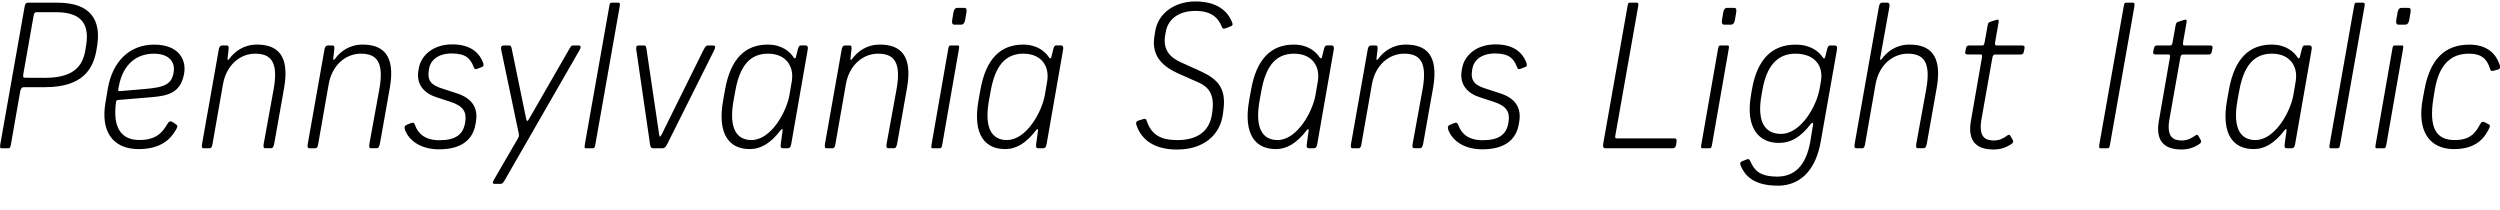 <?xml version="1.0" encoding="UTF-8"?>
<svg width="583.511" height="49.008" viewBox="0 0 583.511 49.008" version="1.1" xmlns="http://www.w3.org/2000/svg" xmlns:xlink="http://www.w3.org/1999/xlink">
 <path d="M0.4,14.4 l1.54,0 c0.38,0,0.48,0.14,0.62,0.96 l2.16,12.34 c0.19,0.86,0.53,0.96,0.91,0.96 l4.85,0 c8.88,0,11.38,4.27,12.1,9.07 l0.1,0.62 c0.91,5.81,-1.34,10.03,-9.26,10.03 l-6.82,0 c-0.38,0,-0.72,-0.1,-0.86,-0.96 l-5.66,-32.02 c-0.14,-0.86,-0.05,-1.01,0.34,-1.01 Z M5.92,30.86 c-0.38,0,-0.62,0.05,-0.48,0.86 l2.4,13.58 c0.14,0.82,0.38,0.86,0.77,0.86 l4.46,0 c5.42,0,7.87,-2.3,7.06,-7.54 l-0.19,-1.2 c-0.67,-4.27,-3.17,-6.58,-9.55,-6.58 Z M32.42,14.21 c5.04,0,7.39,2.3,8.59,4.42 c0.38,0.67,0.58,1.01,0.14,1.3 l-0.86,0.58 c-0.58,0.38,-0.86,0.14,-1.25,-0.48 c-1.2,-2.06,-2.69,-3.7,-6.53,-3.7 c-4.46,0,-6.14,3.22,-5.47,8.54 l0.05,0.38 c0.05,0.38,0.14,0.38,0.58,0.43 l8.02,0.67 c3.84,0.34,6.58,1.2,7.3,5.62 c0.48,2.83,-1.01,6.62,-7.01,6.62 c-5.76,0,-9.7,-3.94,-10.8,-10.18 l-0.58,-3.46 c-1.06,-6.24,1.39,-10.75,7.82,-10.75 Z M28.0,27.74 c-0.48,-0.05,-0.43,0.19,-0.38,0.53 l0.1,0.53 c1.01,5.47,4.37,7.68,8.21,7.68 c3.36,0,4.99,-1.78,4.61,-4.27 c-0.43,-2.88,-2.11,-3.6,-6.82,-3.98 Z M47.54,14.4 l1.39,0 c0.38,0,0.58,0.34,0.67,1.01 l2.45,13.97 c0.82,4.56,4.08,7.1,7.49,7.1 c3.55,0,5.52,-1.73,4.32,-8.35 l-2.3,-12.62 c-0.14,-0.77,-0.05,-1.1,0.38,-1.1 l1.3,0 c0.43,0,0.62,0.34,0.77,1.1 l2.3,12.96 c1.39,7.87,-1.78,10.13,-6.34,10.13 c-3.07,0,-5.18,-1.58,-6.48,-3.36 c-0.29,-0.38,-0.43,-0.19,-0.38,0.14 l0.24,2.06 c0.1,0.77,-0.05,0.96,-0.48,0.96 l-0.91,0 c-0.38,0,-0.77,-0.1,-0.91,-1.01 l-3.89,-21.98 c-0.1,-0.67,-0.05,-1.01,0.38,-1.01 Z M72.21,14.4 l1.39,0 c0.38,0,0.58,0.34,0.67,1.01 l2.45,13.97 c0.82,4.56,4.08,7.1,7.49,7.1 c3.55,0,5.52,-1.73,4.32,-8.35 l-2.3,-12.62 c-0.14,-0.77,-0.05,-1.1,0.38,-1.1 l1.3,0 c0.43,0,0.62,0.34,0.77,1.1 l2.3,12.96 c1.39,7.87,-1.78,10.13,-6.34,10.13 c-3.07,0,-5.18,-1.58,-6.48,-3.36 c-0.29,-0.38,-0.43,-0.19,-0.38,0.14 l0.24,2.06 c0.1,0.77,-0.05,0.96,-0.48,0.96 l-0.91,0 c-0.38,0,-0.77,-0.1,-0.91,-1.01 l-3.89,-21.98 c-0.1,-0.67,-0.05,-1.01,0.38,-1.01 Z M102.54,14.16 c4.61,0,7.78,1.82,8.45,5.9 l0.1,0.58 c0.53,3.22,-0.91,5.47,-4.56,6.62 l-3.26,1.06 c-2.59,0.82,-3.6,1.82,-3.17,4.37 l0.05,0.29 c0.34,2.02,2.16,3.55,5.28,3.55 c3.36,0,4.37,-1.25,5.09,-3.07 c0.24,-0.62,0.38,-0.72,1.1,-0.43 l0.86,0.34 c0.48,0.19,0.48,0.53,0.19,1.2 c-0.96,2.4,-3.17,4.08,-7.1,4.08 c-4.7,0,-7.34,-2.78,-7.82,-5.57 l-0.1,-0.58 c-0.53,-3.26,1.39,-5.28,4.22,-6.19 l3.26,-1.06 c2.93,-0.96,3.84,-2.3,3.46,-4.7 l-0.05,-0.29 c-0.48,-2.74,-2.35,-3.98,-5.95,-3.98 c-3.36,0,-4.99,1.49,-5.71,3.5 c-0.24,0.62,-0.43,0.72,-1.15,0.43 l-0.82,-0.34 c-0.53,-0.24,-0.58,-0.62,-0.34,-1.3 c0.82,-2.06,3.22,-4.42,7.97,-4.42 Z M115.6,6.1 l1.25,0 c0.38,0,0.53,0.14,0.96,0.86 l17.47,30.38 c0.43,0.77,0.24,1.06,-0.29,1.06 l-1.25,0 c-0.38,0,-0.48,-0.19,-0.91,-0.91 l-9.31,-16.18 c-0.38,-0.72,-0.58,-0.67,-0.72,0 l-3.31,16.08 c-0.14,0.77,-0.24,1.01,-0.77,1.01 l-1.06,0 c-0.58,0,-0.82,-0.19,-0.67,-1.06 l4.08,-19.44 c0.1,-0.53,0.1,-0.72,-0.24,-1.3 l-5.52,-9.5 c-0.48,-0.86,-0.34,-1.01,0.29,-1.01 Z M136.86,14.4 l1.49,0 c0.38,0,0.48,0.14,0.62,0.96 l5.66,32.06 c0.14,0.82,0.05,0.96,-0.34,0.96 l-1.49,0 c-0.43,0,-0.48,-0.14,-0.62,-1.01 l-5.66,-31.97 c-0.14,-0.86,-0.1,-1.01,0.34,-1.01 Z M152.51,14.4 l2.11,0 c0.53,0,0.86,0.43,1.2,1.15 l10.9,21.79 c0.38,0.82,0.19,1.06,-0.34,1.06 l-1.15,0 c-0.38,0,-0.58,-0.19,-1.01,-1.01 l-9.79,-19.78 c-0.34,-0.62,-0.48,-0.67,-0.58,0 l-2.93,19.78 c-0.14,0.91,-0.19,1.01,-0.72,1.01 l-1.06,0 c-0.58,0,-0.72,-0.24,-0.62,-1.06 l3.17,-21.79 c0.1,-0.77,0.19,-1.15,0.82,-1.15 Z M174.93,14.21 c2.74,0,4.94,1.39,7.3,4.42 c0.34,0.43,0.48,0.24,0.43,-0.14 l-0.43,-3.12 c-0.1,-0.82,0.1,-0.96,0.53,-0.96 l1.06,0 c0.38,0,0.72,0.1,0.86,1.01 l3.84,21.98 c0.14,0.91,-0.19,1.01,-0.58,1.01 l-0.91,0 c-0.43,0,-0.62,-0.14,-0.82,-0.96 l-0.43,-1.73 c-0.1,-0.43,-0.34,-0.43,-0.53,-0.14 c-0.82,1.3,-2.69,3.02,-6.05,3.02 c-5.23,0,-8.69,-3.26,-9.98,-10.56 l-0.43,-2.4 c-1.49,-8.26,1.68,-11.42,6.14,-11.42 Z M175.41,16.32 c-3.46,0,-5.38,2.69,-4.18,9.31 l0.43,2.35 c1.01,5.42,3.22,8.5,7.58,8.5 c4.22,0,6.14,-2.93,5.57,-6.43 l-0.53,-3.12 c-0.67,-4.03,-4.32,-10.61,-8.88,-10.61 Z M192.93,14.4 l1.39,0 c0.38,0,0.58,0.34,0.67,1.01 l2.45,13.97 c0.82,4.56,4.08,7.1,7.49,7.1 c3.55,0,5.52,-1.73,4.32,-8.35 l-2.3,-12.62 c-0.14,-0.77,-0.05,-1.1,0.38,-1.1 l1.3,0 c0.43,0,0.62,0.34,0.77,1.1 l2.3,12.96 c1.39,7.87,-1.78,10.13,-6.34,10.13 c-3.07,0,-5.18,-1.58,-6.48,-3.36 c-0.29,-0.38,-0.43,-0.19,-0.38,0.14 l0.24,2.06 c0.1,0.77,-0.05,0.96,-0.48,0.96 l-0.91,0 c-0.38,0,-0.77,-0.1,-0.91,-1.01 l-3.89,-21.98 c-0.1,-0.67,-0.05,-1.01,0.38,-1.01 Z M222.78,43.25 l1.58,0 c0.38,0,0.77,0.29,0.91,1.1 l0.29,1.73 c0.14,0.86,-0.05,1.1,-0.53,1.1 l-1.58,0 c-0.38,0,-0.77,-0.24,-0.91,-1.1 l-0.29,-1.68 c-0.14,-0.86,0.1,-1.15,0.53,-1.15 Z M217.74,14.4 l1.54,0 c0.43,0,0.53,0.14,0.67,1.01 l3.84,21.98 c0.14,0.86,0.14,1.01,-0.29,1.01 l-1.54,0 c-0.43,0,-0.53,-0.14,-0.67,-1.01 l-3.84,-21.98 c-0.14,-0.86,-0.14,-1.01,0.29,-1.01 Z M234.54,14.21 c2.74,0,4.94,1.39,7.3,4.42 c0.34,0.43,0.48,0.24,0.43,-0.14 l-0.43,-3.12 c-0.1,-0.82,0.1,-0.96,0.53,-0.96 l1.06,0 c0.38,0,0.72,0.1,0.86,1.01 l3.84,21.98 c0.14,0.91,-0.19,1.01,-0.58,1.01 l-0.91,0 c-0.43,0,-0.62,-0.14,-0.82,-0.96 l-0.43,-1.73 c-0.1,-0.43,-0.34,-0.43,-0.53,-0.14 c-0.82,1.3,-2.69,3.02,-6.05,3.02 c-5.23,0,-8.69,-3.26,-9.98,-10.56 l-0.43,-2.4 c-1.49,-8.26,1.68,-11.42,6.14,-11.42 Z M235.02,16.32 c-3.46,0,-5.38,2.69,-4.18,9.31 l0.43,2.35 c1.01,5.42,3.22,8.5,7.58,8.5 c4.22,0,6.14,-2.93,5.57,-6.43 l-0.53,-3.12 c-0.67,-4.03,-4.32,-10.61,-8.88,-10.61 Z M274.82,14.11 c5.86,0,9.94,3.17,10.61,8.26 l0.14,1.1 c0.62,4.94,-1.3,7.06,-5.38,8.93 l-4.56,2.06 c-2.45,1.1,-4.32,2.88,-3.65,6.48 l0.14,0.77 c0.53,2.74,2.88,4.7,6.72,4.75 c3.79,0.05,5.47,-1.54,6.29,-3.6 c0.24,-0.67,0.53,-0.62,1.15,-0.38 l0.96,0.38 c0.62,0.24,0.48,0.58,0.29,1.06 c-1.1,2.64,-3.6,4.75,-8.54,4.75 c-4.56,0,-8.64,-2.54,-9.36,-6.96 l-0.19,-1.2 c-0.77,-4.75,2.16,-7.15,5.76,-8.74 l4.56,-2.02 c2.21,-0.96,3.74,-2.69,3.22,-6.62 l-0.1,-0.72 c-0.58,-4.22,-3.65,-6.1,-8.06,-6.1 c-3.94,0,-6.05,1.25,-7.15,4.42 c-0.19,0.62,-0.38,0.62,-1.01,0.43 l-0.91,-0.29 c-0.67,-0.19,-0.67,-0.67,-0.43,-1.25 c1.1,-3.02,3.79,-5.52,9.5,-5.52 Z M297.71,14.21 c2.74,0,4.94,1.39,7.3,4.42 c0.34,0.43,0.48,0.24,0.43,-0.14 l-0.43,-3.12 c-0.1,-0.82,0.1,-0.96,0.53,-0.96 l1.06,0 c0.38,0,0.72,0.1,0.86,1.01 l3.84,21.98 c0.14,0.91,-0.19,1.01,-0.58,1.01 l-0.91,0 c-0.43,0,-0.62,-0.14,-0.82,-0.96 l-0.43,-1.73 c-0.1,-0.43,-0.34,-0.43,-0.53,-0.14 c-0.82,1.3,-2.69,3.02,-6.05,3.02 c-5.23,0,-8.69,-3.26,-9.98,-10.56 l-0.43,-2.4 c-1.49,-8.26,1.68,-11.42,6.14,-11.42 Z M298.19,16.32 c-3.46,0,-5.38,2.69,-4.18,9.31 l0.43,2.35 c1.01,5.42,3.22,8.5,7.58,8.5 c4.22,0,6.14,-2.93,5.57,-6.43 l-0.53,-3.12 c-0.67,-4.03,-4.32,-10.61,-8.88,-10.61 Z M315.71,14.4 l1.39,0 c0.38,0,0.58,0.34,0.67,1.01 l2.45,13.97 c0.82,4.56,4.08,7.1,7.49,7.1 c3.55,0,5.52,-1.73,4.32,-8.35 l-2.3,-12.62 c-0.14,-0.77,-0.05,-1.1,0.38,-1.1 l1.3,0 c0.43,0,0.62,0.34,0.77,1.1 l2.3,12.96 c1.39,7.87,-1.78,10.13,-6.34,10.13 c-3.07,0,-5.18,-1.58,-6.48,-3.36 c-0.29,-0.38,-0.43,-0.19,-0.38,0.14 l0.24,2.06 c0.1,0.77,-0.05,0.96,-0.48,0.96 l-0.91,0 c-0.38,0,-0.77,-0.1,-0.91,-1.01 l-3.89,-21.98 c-0.1,-0.67,-0.05,-1.01,0.38,-1.01 Z M346.05,14.16 c4.61,0,7.78,1.82,8.45,5.9 l0.1,0.58 c0.53,3.22,-0.91,5.47,-4.56,6.62 l-3.26,1.06 c-2.59,0.82,-3.6,1.82,-3.17,4.37 l0.05,0.29 c0.34,2.02,2.16,3.55,5.28,3.55 c3.36,0,4.37,-1.25,5.09,-3.07 c0.24,-0.62,0.38,-0.72,1.1,-0.43 l0.86,0.34 c0.48,0.19,0.48,0.53,0.19,1.2 c-0.96,2.4,-3.17,4.08,-7.1,4.08 c-4.7,0,-7.34,-2.78,-7.82,-5.57 l-0.1,-0.58 c-0.53,-3.26,1.39,-5.28,4.22,-6.19 l3.26,-1.06 c2.93,-0.96,3.84,-2.3,3.46,-4.7 l-0.05,-0.29 c-0.48,-2.74,-2.35,-3.98,-5.95,-3.98 c-3.36,0,-4.99,1.49,-5.71,3.5 c-0.24,0.62,-0.43,0.72,-1.15,0.43 l-0.82,-0.34 c-0.53,-0.24,-0.58,-0.62,-0.34,-1.3 c0.82,-2.06,3.22,-4.42,7.97,-4.42 Z M374.75,14.4 l15.55,0 c0.38,0,0.77,0.05,0.91,0.82 l0.1,0.67 c0.1,0.77,-0.19,0.82,-0.62,0.82 l-13.15,0 c-0.43,0,-0.62,0,-0.53,0.58 l5.33,30.14 c0.14,0.86,0.05,0.96,-0.43,0.96 l-1.44,0 c-0.38,0,-0.48,-0.1,-0.62,-0.96 l-5.66,-32.02 c-0.14,-0.86,0.14,-1.01,0.58,-1.01 Z M402.45,43.25 l1.58,0 c0.38,0,0.77,0.29,0.91,1.1 l0.29,1.73 c0.14,0.86,-0.05,1.1,-0.53,1.1 l-1.58,0 c-0.38,0,-0.77,-0.24,-0.91,-1.1 l-0.29,-1.68 c-0.14,-0.86,0.1,-1.15,0.53,-1.15 Z M397.41,14.4 l1.54,0 c0.43,0,0.53,0.14,0.67,1.01 l3.84,21.98 c0.14,0.86,0.14,1.01,-0.29,1.01 l-1.54,0 c-0.43,0,-0.53,-0.14,-0.67,-1.01 l-3.84,-21.98 c-0.14,-0.86,-0.14,-1.01,0.29,-1.01 Z M414.88,5.66 c5.95,0,9.07,4.46,10.08,10.27 l3.79,21.46 c0.14,0.91,-0.19,1.01,-0.58,1.01 l-0.91,0 c-0.43,0,-0.62,-0.14,-0.82,-0.96 l-0.43,-1.73 c-0.1,-0.43,-0.34,-0.43,-0.53,-0.14 c-0.86,1.3,-2.74,3.02,-6.38,3.02 c-5.33,0,-8.93,-3.22,-10.18,-10.42 l-0.19,-1.1 c-1.49,-8.21,2.02,-11.42,6.43,-11.42 c2.93,0,5.14,1.39,7.49,4.42 c0.34,0.43,0.62,0.34,0.53,-0.14 l-0.62,-3.79 c-0.96,-5.76,-3.7,-8.35,-7.73,-8.35 c-3.98,0,-5.33,1.39,-6.24,3.46 c-0.29,0.62,-0.43,0.77,-1.1,0.48 l-0.91,-0.38 c-0.53,-0.24,-0.48,-0.58,-0.19,-1.25 c0.91,-2.02,2.88,-4.42,8.5,-4.42 Z M415.7,17.76 c-3.7,0,-5.76,2.74,-4.51,9.31 l0.19,1.06 c0.96,5.33,3.36,8.35,7.68,8.35 c4.56,0,6.58,-2.88,5.95,-6.43 l-0.29,-1.68 c-0.67,-4.03,-4.32,-10.61,-9.02,-10.61 Z M438.83,35.38 l2.16,12 c0.14,0.91,-0.19,1.01,-0.58,1.01 l-1.01,0 c-0.38,0,-0.72,-0.1,-0.86,-1.01 l-5.66,-31.97 c-0.1,-0.67,-0.05,-1.01,0.38,-1.01 l1.39,0 c0.38,0,0.58,0.34,0.67,1.01 l2.45,13.97 c0.82,4.56,4.08,7.1,7.49,7.1 c3.55,0,5.52,-1.73,4.32,-8.35 l-2.3,-12.62 c-0.14,-0.77,-0.05,-1.1,0.38,-1.1 l1.3,0 c0.43,0,0.62,0.34,0.77,1.1 l2.3,12.96 c1.39,7.87,-1.78,10.13,-6.34,10.13 c-3.07,0,-5.18,-1.58,-6.48,-3.36 c-0.29,-0.38,-0.43,-0.19,-0.38,0.14 Z M465.23,14.11 c2.02,0,3.26,0.67,4.03,1.15 c0.58,0.34,0.77,0.62,0.53,1.06 l-0.48,0.86 c-0.24,0.43,-0.38,0.48,-0.82,0.19 c-0.77,-0.58,-1.73,-1.15,-3.12,-1.15 c-1.87,0,-3.65,0.67,-2.88,4.99 l2.5,14.11 c0.14,0.82,0.29,0.96,0.67,0.96 l5.81,0 c0.43,0,0.77,0,0.91,0.72 l0.14,0.67 c0.14,0.72,-0.24,0.72,-0.67,0.72 l-5.81,0 c-0.38,0,-0.48,0.14,-0.34,0.96 l0.77,4.37 c0.14,0.67,-0.05,0.82,-0.62,0.62 l-1.2,-0.38 c-0.53,-0.14,-0.62,-0.38,-0.72,-0.86 l-0.67,-3.74 c-0.14,-0.82,-0.24,-0.96,-0.62,-0.96 l-2.83,0 c-0.43,0,-0.82,0,-0.96,-0.72 l-0.14,-0.67 c-0.14,-0.72,0.29,-0.72,0.72,-0.72 l2.83,0 c0.38,0,0.43,-0.14,0.29,-0.96 l-2.54,-14.59 c-0.82,-4.75,1.39,-6.62,5.23,-6.62 Z M490.34,14.4 l1.54,0 c0.38,0,0.48,0.14,0.62,0.96 l5.66,32.06 c0.14,0.86,0.05,0.96,-0.43,0.96 l-1.44,0 c-0.38,0,-0.48,-0.1,-0.62,-0.96 l-5.66,-32.02 c-0.14,-0.86,-0.05,-1.01,0.34,-1.01 Z M509.1,14.11 c2.02,0,3.26,0.67,4.03,1.15 c0.58,0.34,0.77,0.62,0.53,1.06 l-0.48,0.86 c-0.24,0.43,-0.38,0.48,-0.82,0.19 c-0.77,-0.58,-1.73,-1.15,-3.12,-1.15 c-1.87,0,-3.65,0.67,-2.88,4.99 l2.5,14.11 c0.14,0.82,0.29,0.96,0.67,0.96 l5.81,0 c0.43,0,0.77,0,0.91,0.72 l0.14,0.67 c0.14,0.72,-0.24,0.72,-0.67,0.72 l-5.81,0 c-0.38,0,-0.48,0.14,-0.34,0.96 l0.77,4.37 c0.14,0.67,-0.05,0.82,-0.62,0.62 l-1.2,-0.38 c-0.53,-0.14,-0.62,-0.38,-0.72,-0.86 l-0.67,-3.74 c-0.14,-0.82,-0.24,-0.96,-0.62,-0.96 l-2.83,0 c-0.43,0,-0.82,0,-0.96,-0.72 l-0.14,-0.67 c-0.14,-0.72,0.29,-0.72,0.72,-0.72 l2.83,0 c0.38,0,0.43,-0.14,0.29,-0.96 l-2.54,-14.59 c-0.82,-4.75,1.39,-6.62,5.23,-6.62 Z M525.95,14.21 c2.74,0,4.94,1.39,7.3,4.42 c0.34,0.43,0.48,0.24,0.43,-0.14 l-0.43,-3.12 c-0.1,-0.82,0.1,-0.96,0.53,-0.96 l1.06,0 c0.38,0,0.72,0.1,0.86,1.01 l3.84,21.98 c0.14,0.91,-0.19,1.01,-0.58,1.01 l-0.91,0 c-0.43,0,-0.62,-0.14,-0.82,-0.96 l-0.43,-1.73 c-0.1,-0.43,-0.34,-0.43,-0.53,-0.14 c-0.82,1.3,-2.69,3.02,-6.05,3.02 c-5.23,0,-8.69,-3.26,-9.98,-10.56 l-0.43,-2.4 c-1.49,-8.26,1.68,-11.42,6.14,-11.42 Z M526.43,16.32 c-3.46,0,-5.38,2.69,-4.18,9.31 l0.43,2.35 c1.01,5.42,3.22,8.5,7.58,8.5 c4.22,0,6.14,-2.93,5.57,-6.43 l-0.53,-3.12 c-0.67,-4.03,-4.32,-10.61,-8.88,-10.61 Z M544.1,14.4 l1.49,0 c0.38,0,0.48,0.14,0.62,0.96 l5.66,32.06 c0.14,0.82,0.05,0.96,-0.34,0.96 l-1.49,0 c-0.43,0,-0.48,-0.14,-0.62,-1.01 l-5.66,-31.97 c-0.14,-0.86,-0.1,-1.01,0.34,-1.01 Z M559.84,43.25 l1.58,0 c0.38,0,0.77,0.29,0.91,1.1 l0.29,1.73 c0.14,0.86,-0.05,1.1,-0.53,1.1 l-1.58,0 c-0.38,0,-0.77,-0.24,-0.91,-1.1 l-0.29,-1.68 c-0.14,-0.86,0.1,-1.15,0.53,-1.15 Z M554.8,14.4 l1.54,0 c0.43,0,0.53,0.14,0.67,1.01 l3.84,21.98 c0.14,0.86,0.14,1.01,-0.29,1.01 l-1.54,0 c-0.43,0,-0.53,-0.14,-0.67,-1.01 l-3.84,-21.98 c-0.14,-0.86,-0.14,-1.01,0.29,-1.01 Z M572.8,14.21 c4.56,0,6.77,2.06,7.97,4.42 c0.34,0.67,0.58,1.1,0.14,1.34 l-0.91,0.48 c-0.58,0.29,-0.82,0.14,-1.15,-0.48 c-1.2,-2.21,-2.45,-3.65,-5.95,-3.65 c-4.22,0,-6.1,2.74,-4.9,9.98 l0.29,1.73 c1.01,6.14,3.94,8.45,7.97,8.45 c3.12,0,4.22,-1.39,4.9,-3.46 c0.19,-0.62,0.29,-0.67,1.01,-0.48 l0.86,0.24 c0.58,0.14,0.58,0.62,0.34,1.3 c-0.77,2.11,-2.59,4.51,-7.01,4.51 c-5.86,0,-9.17,-3.55,-10.46,-10.42 l-0.38,-2.02 c-1.54,-7.97,1.68,-11.95,7.3,-11.95 Z M572.8,14.21" fill="rgb(0,0,0)" transform="matrix(1,0,0,-1,0.0,49.008)"/>
</svg>